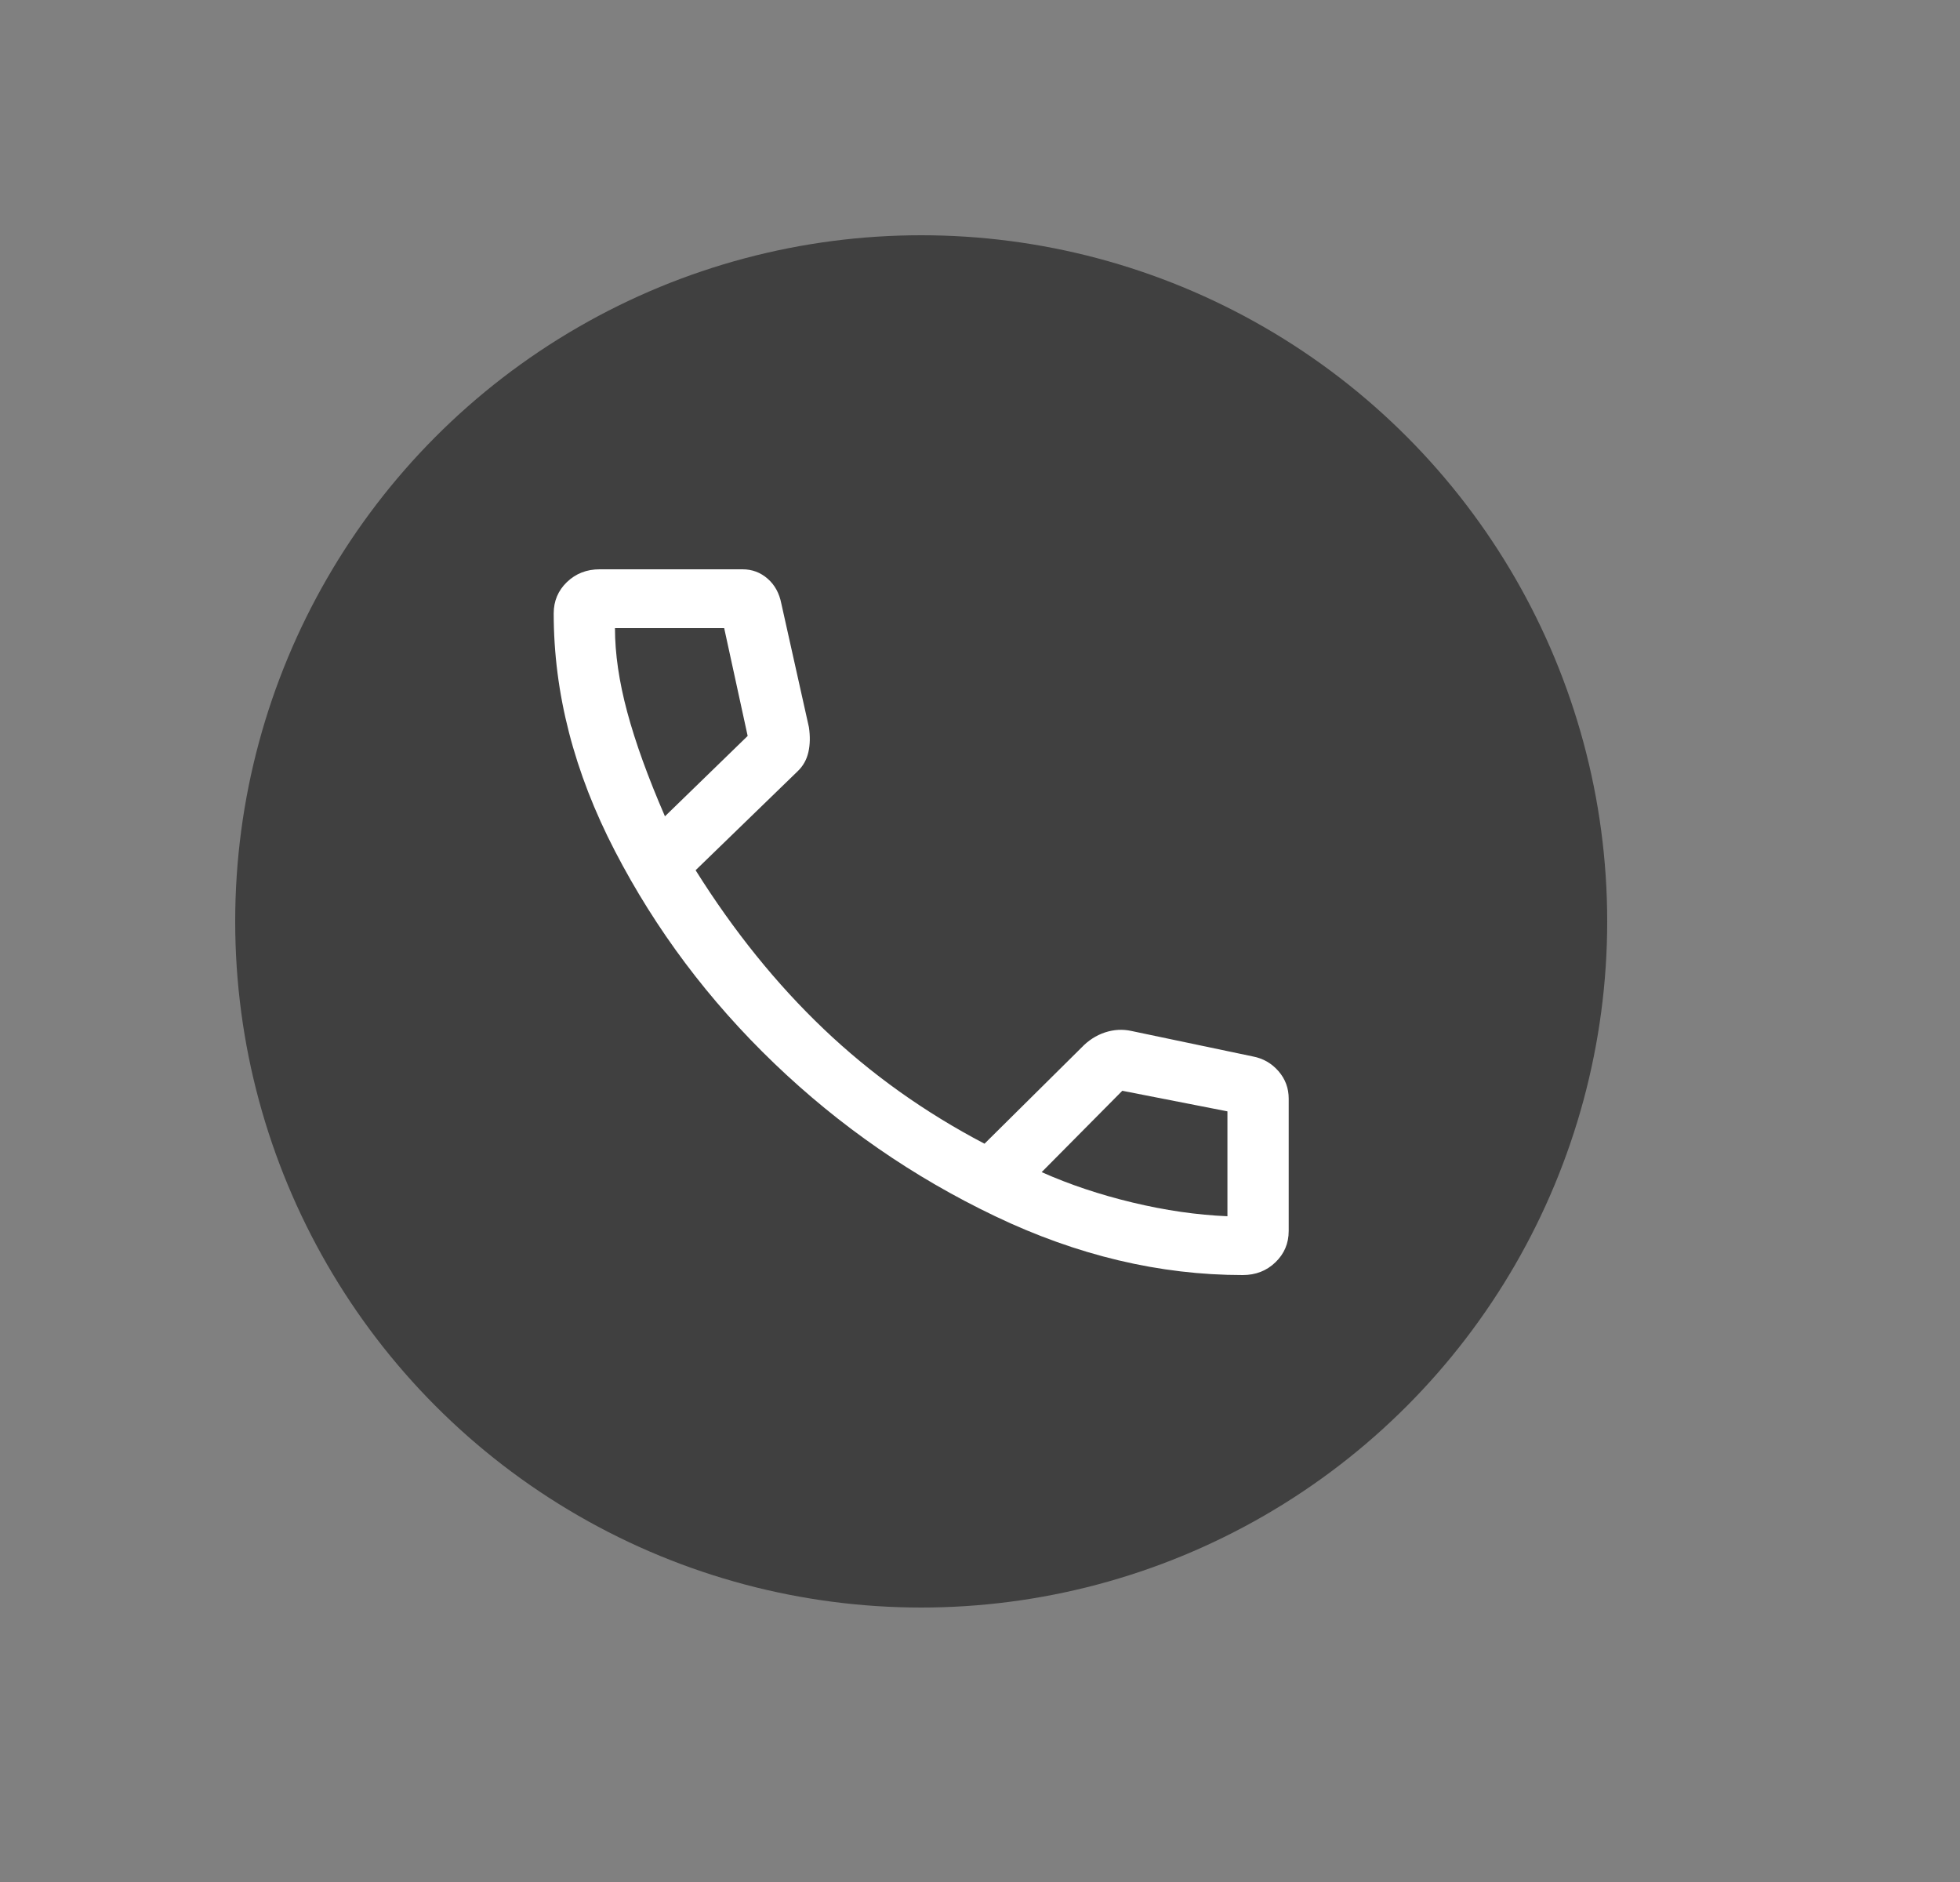 <svg xmlns="http://www.w3.org/2000/svg" width="50" height="48" viewBox="0 0 50 48" fill="none"><rect x="0" y="0" width="50" height="48" fill="#808080" stroke="none"/><circle cx="23.5" cy="23.5" r="17.5" fill="black" fill-opacity="0.5"></circle><path d="M31.703 32.52C29.585 32.52 27.48 32.02 25.388 31.02C23.296 30.02 21.417 28.72 19.75 27.12C18.083 25.52 16.729 23.716 15.688 21.707C14.646 19.699 14.125 17.678 14.125 15.645C14.125 15.328 14.238 15.062 14.463 14.845C14.689 14.628 14.967 14.52 15.297 14.52H18.943C19.186 14.52 19.398 14.599 19.581 14.758C19.763 14.916 19.88 15.128 19.932 15.395L20.635 18.545C20.67 18.778 20.666 18.991 20.622 19.183C20.579 19.374 20.488 19.537 20.349 19.67L17.745 22.195C18.717 23.745 19.806 25.095 21.013 26.245C22.22 27.395 23.587 28.37 25.115 29.17L27.588 26.72C27.762 26.537 27.962 26.407 28.188 26.332C28.413 26.258 28.639 26.245 28.865 26.295L31.963 26.945C32.224 26.995 32.441 27.12 32.615 27.32C32.788 27.52 32.875 27.753 32.875 28.02V31.395C32.875 31.712 32.762 31.978 32.536 32.195C32.311 32.412 32.033 32.52 31.703 32.52ZM16.963 20.82L19.073 18.77L18.474 16.02H15.688C15.688 16.67 15.792 17.383 16 18.157C16.208 18.933 16.529 19.82 16.963 20.82ZM26.573 29.895C27.285 30.212 28.057 30.47 28.891 30.67C29.724 30.87 30.531 30.987 31.312 31.02V28.345L28.63 27.82L26.573 29.895Z" fill="white"></path></svg>